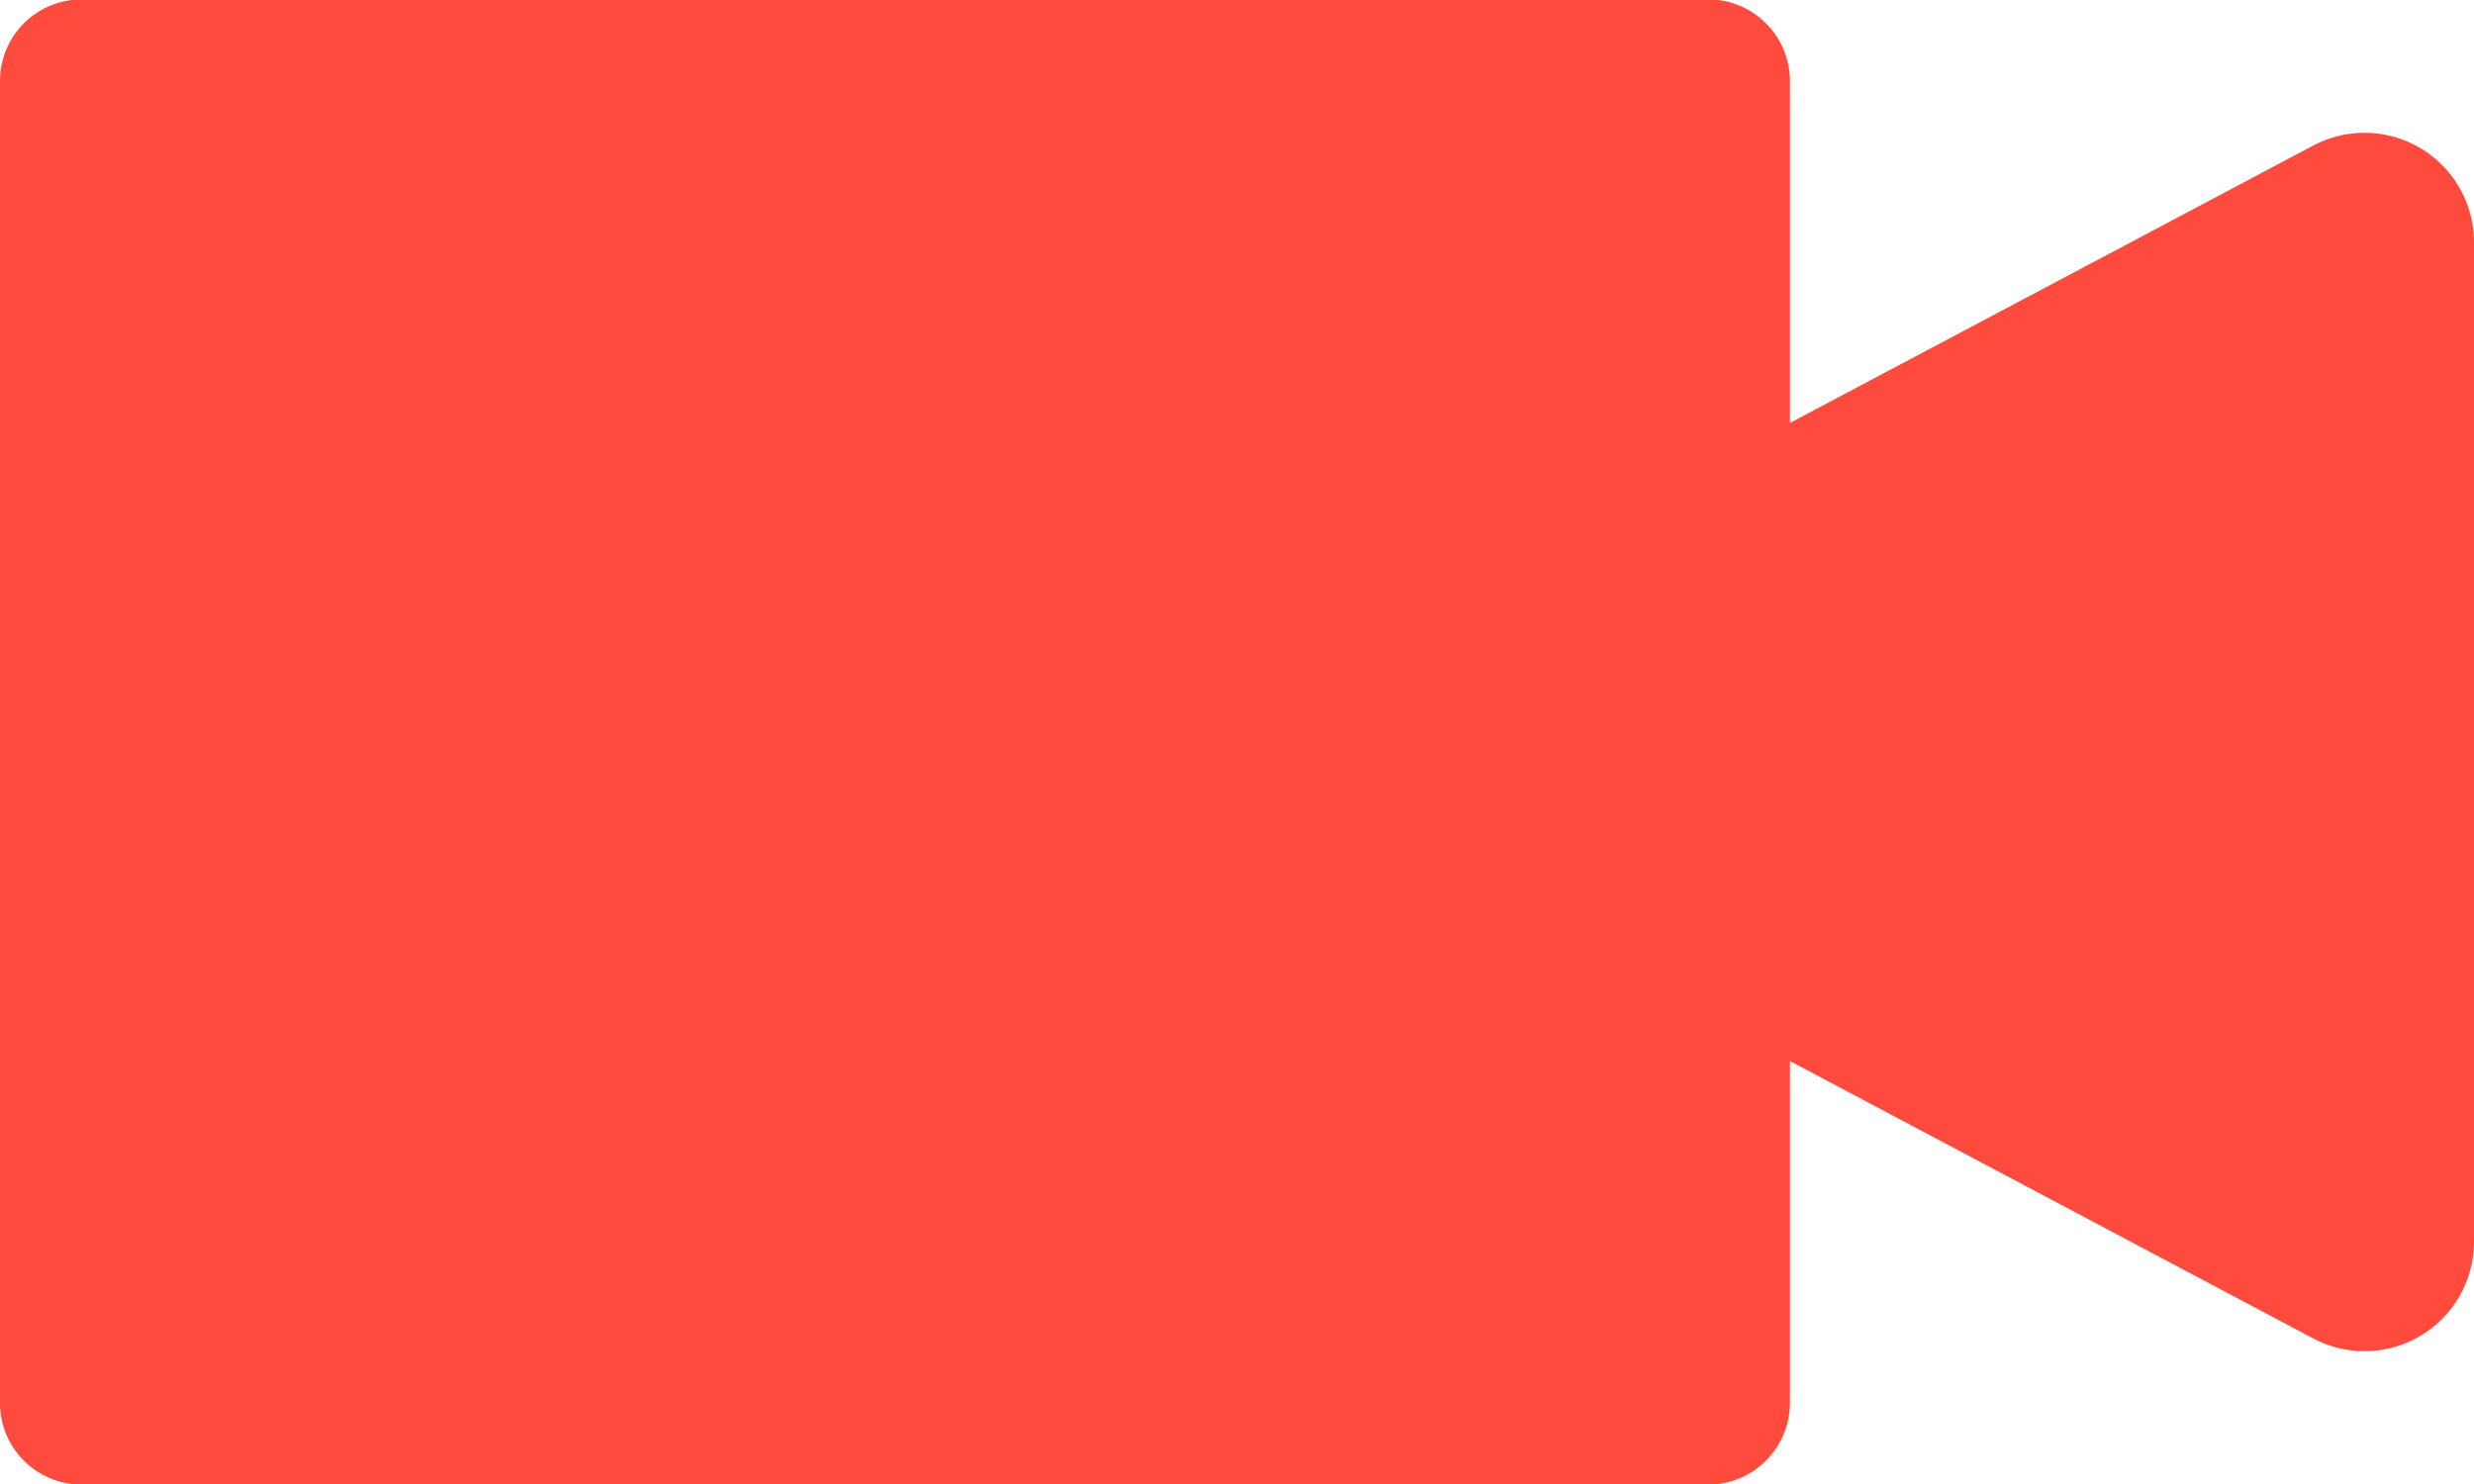 <svg xmlns="http://www.w3.org/2000/svg" width="40" height="24" viewBox="0 0 40 24">
<defs>
    <style>
      .cls-1 {
        fill: #ff4b3d;
        fill-rule: evenodd;
      }
    </style>
  </defs>
  <path class="cls-1" d="M1749.39,9966.36l-8.45,4.48v-5.53a1.323,1.323,0,0,0-1.31-1.32H1713.3a1.321,1.321,0,0,0-1.3,1.32v21.38a1.321,1.321,0,0,0,1.3,1.32h26.33a1.323,1.323,0,0,0,1.31-1.32v-5.53l8.45,4.48a1.77,1.77,0,0,0,2.61-1.57v-16.14A1.77,1.77,0,0,0,1749.39,9966.36Z" transform="translate(-1712 -9964)"/>
</svg>
